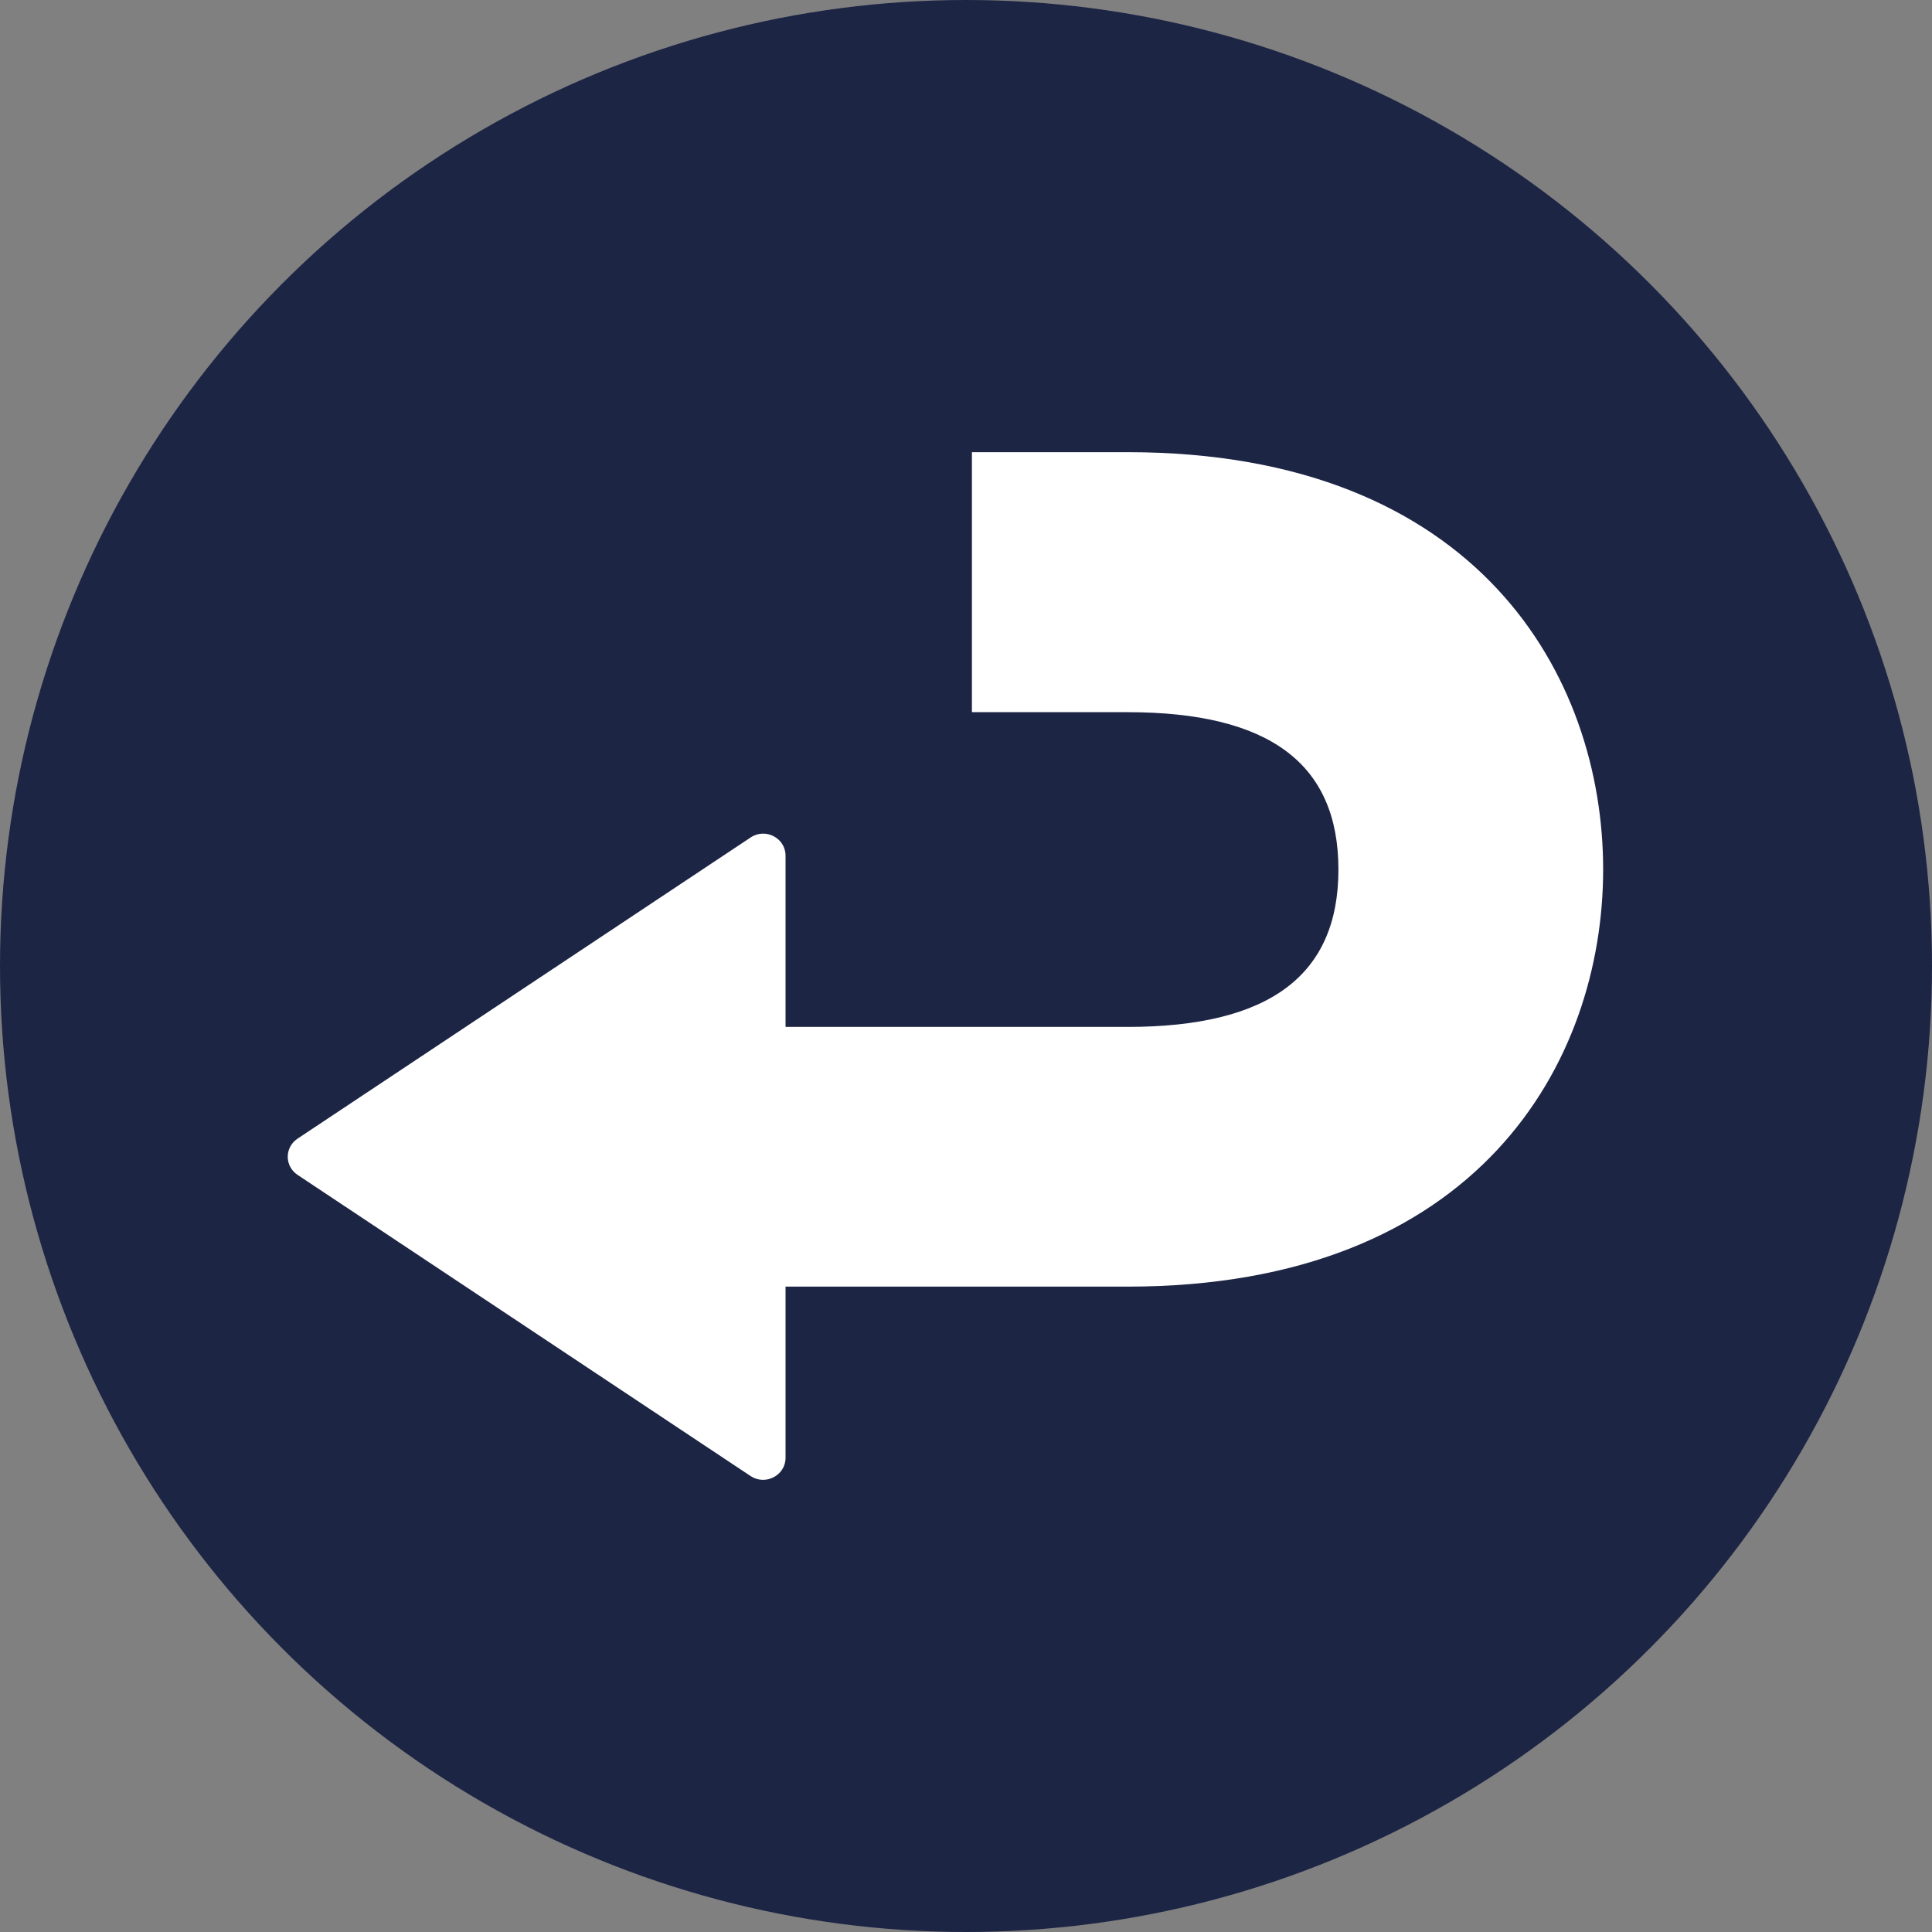 <svg width="47" height="47" viewBox="0 0 47 47" fill="none" xmlns="http://www.w3.org/2000/svg">
<rect x="0" y="0" width="47" height="47" fill="#808080" stroke="none"/>
<circle cx="23.5" cy="23.5" r="23.5" fill="#1D2545"/>
<path d="M27.426 31.3H19.11V31.316V35.465C19.11 35.892 18.622 36.147 18.261 35.909L7.24 28.582C6.92 28.37 6.92 27.911 7.24 27.699L18.261 20.373C18.622 20.132 19.11 20.386 19.11 20.816V24.965V24.982H27.426C30.879 24.982 32.56 23.729 32.56 21.153C32.56 18.578 30.882 17.325 27.426 17.325H23.644V11H27.426C35.968 11 39 16.468 39 21.15C39 25.831 35.968 31.3 27.426 31.3Z" fill="white"/>
</svg>
